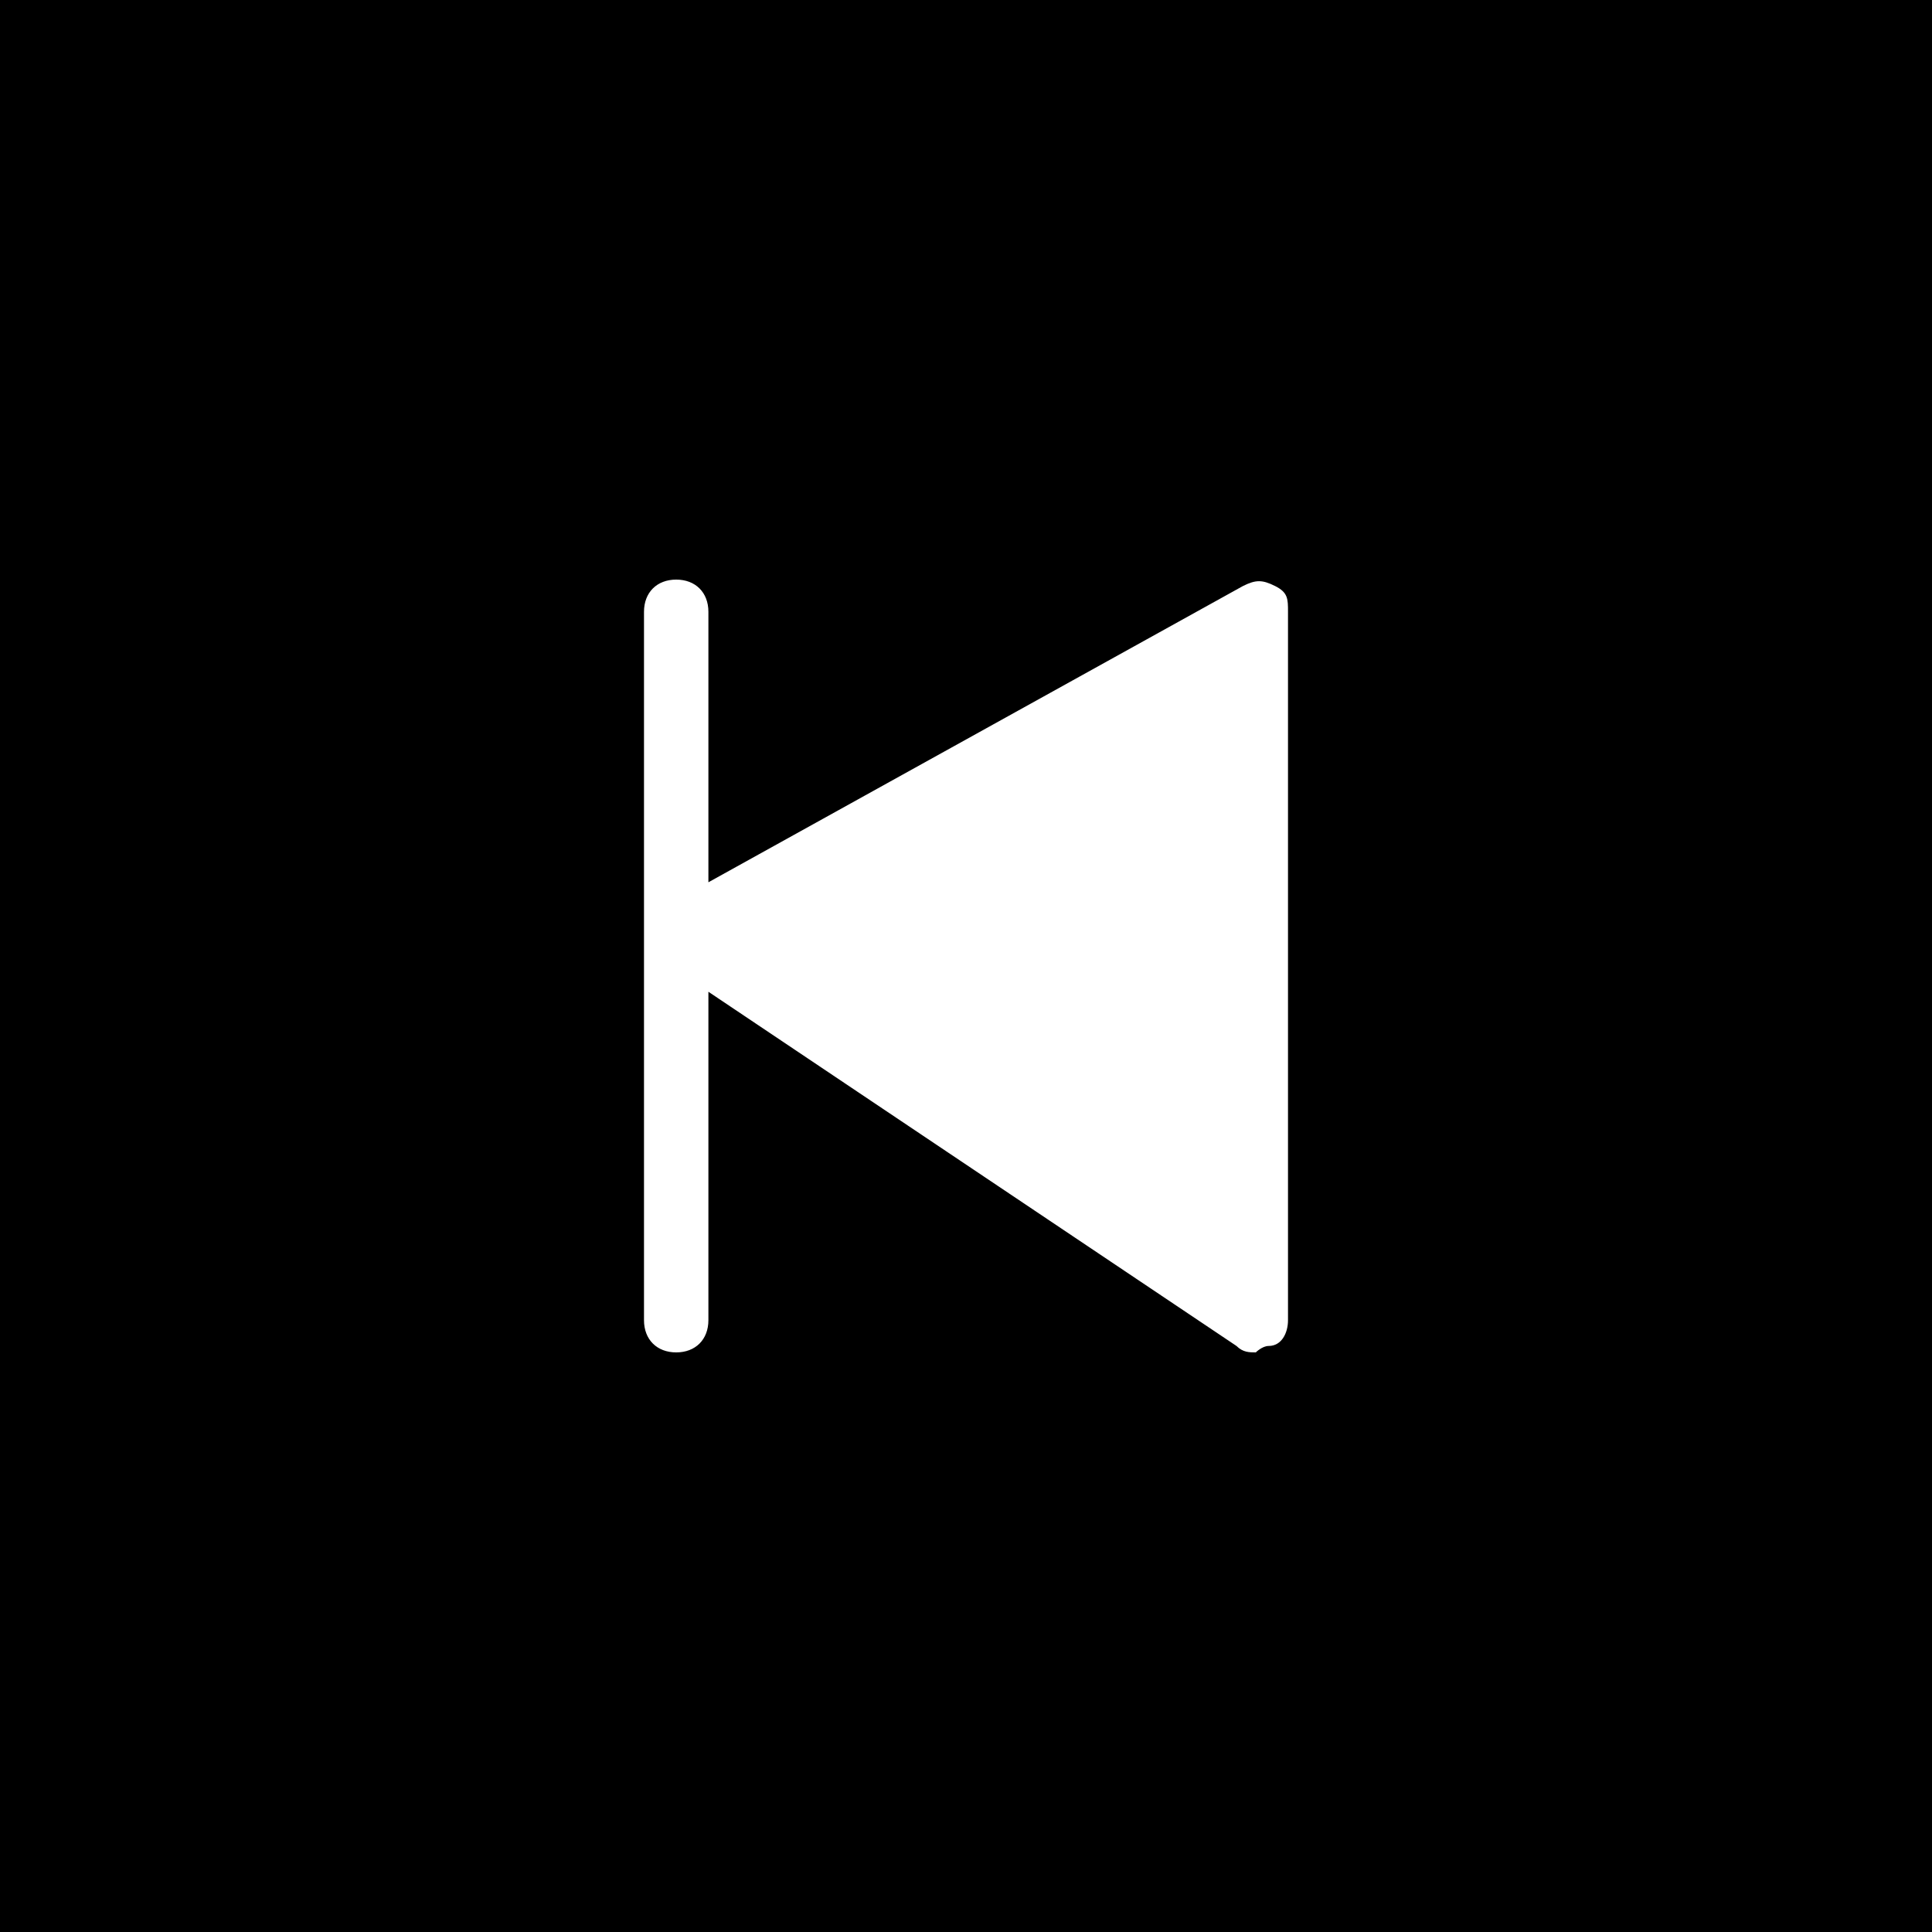 <?xml version="1.0" encoding="utf-8"?>
<!-- Generator: Adobe Illustrator 19.0.0, SVG Export Plug-In . SVG Version: 6.00 Build 0)  -->
<svg version="1.1" id="Layer_1" xmlns="http://www.w3.org/2000/svg" xmlns:xlink="http://www.w3.org/1999/xlink" x="0px" y="0px"
	 viewBox="0 0 30 30" style="enable-background:new 0 0 30 30;" xml:space="preserve">
<g>
	<path d="M30,0H0V30H30V0z M20,20.5
		c0,0.2-0.1,0.4-0.3,0.4c-0.1,0-0.2,0.1-0.2,0.1c-0.1,0-0.2,0-0.3-0.1L11,15.4v5.1c0,0.3-0.2,0.5-0.5,0.5S10,20.8,10,20.5v-11
		C10,9.2,10.2,9,10.5,9S11,9.2,11,9.5v4.2l8.3-4.6c0.2-0.1,0.3-0.1,0.5,0S20,9.3,20,9.5V20.5z"/>
</g>
</svg>
